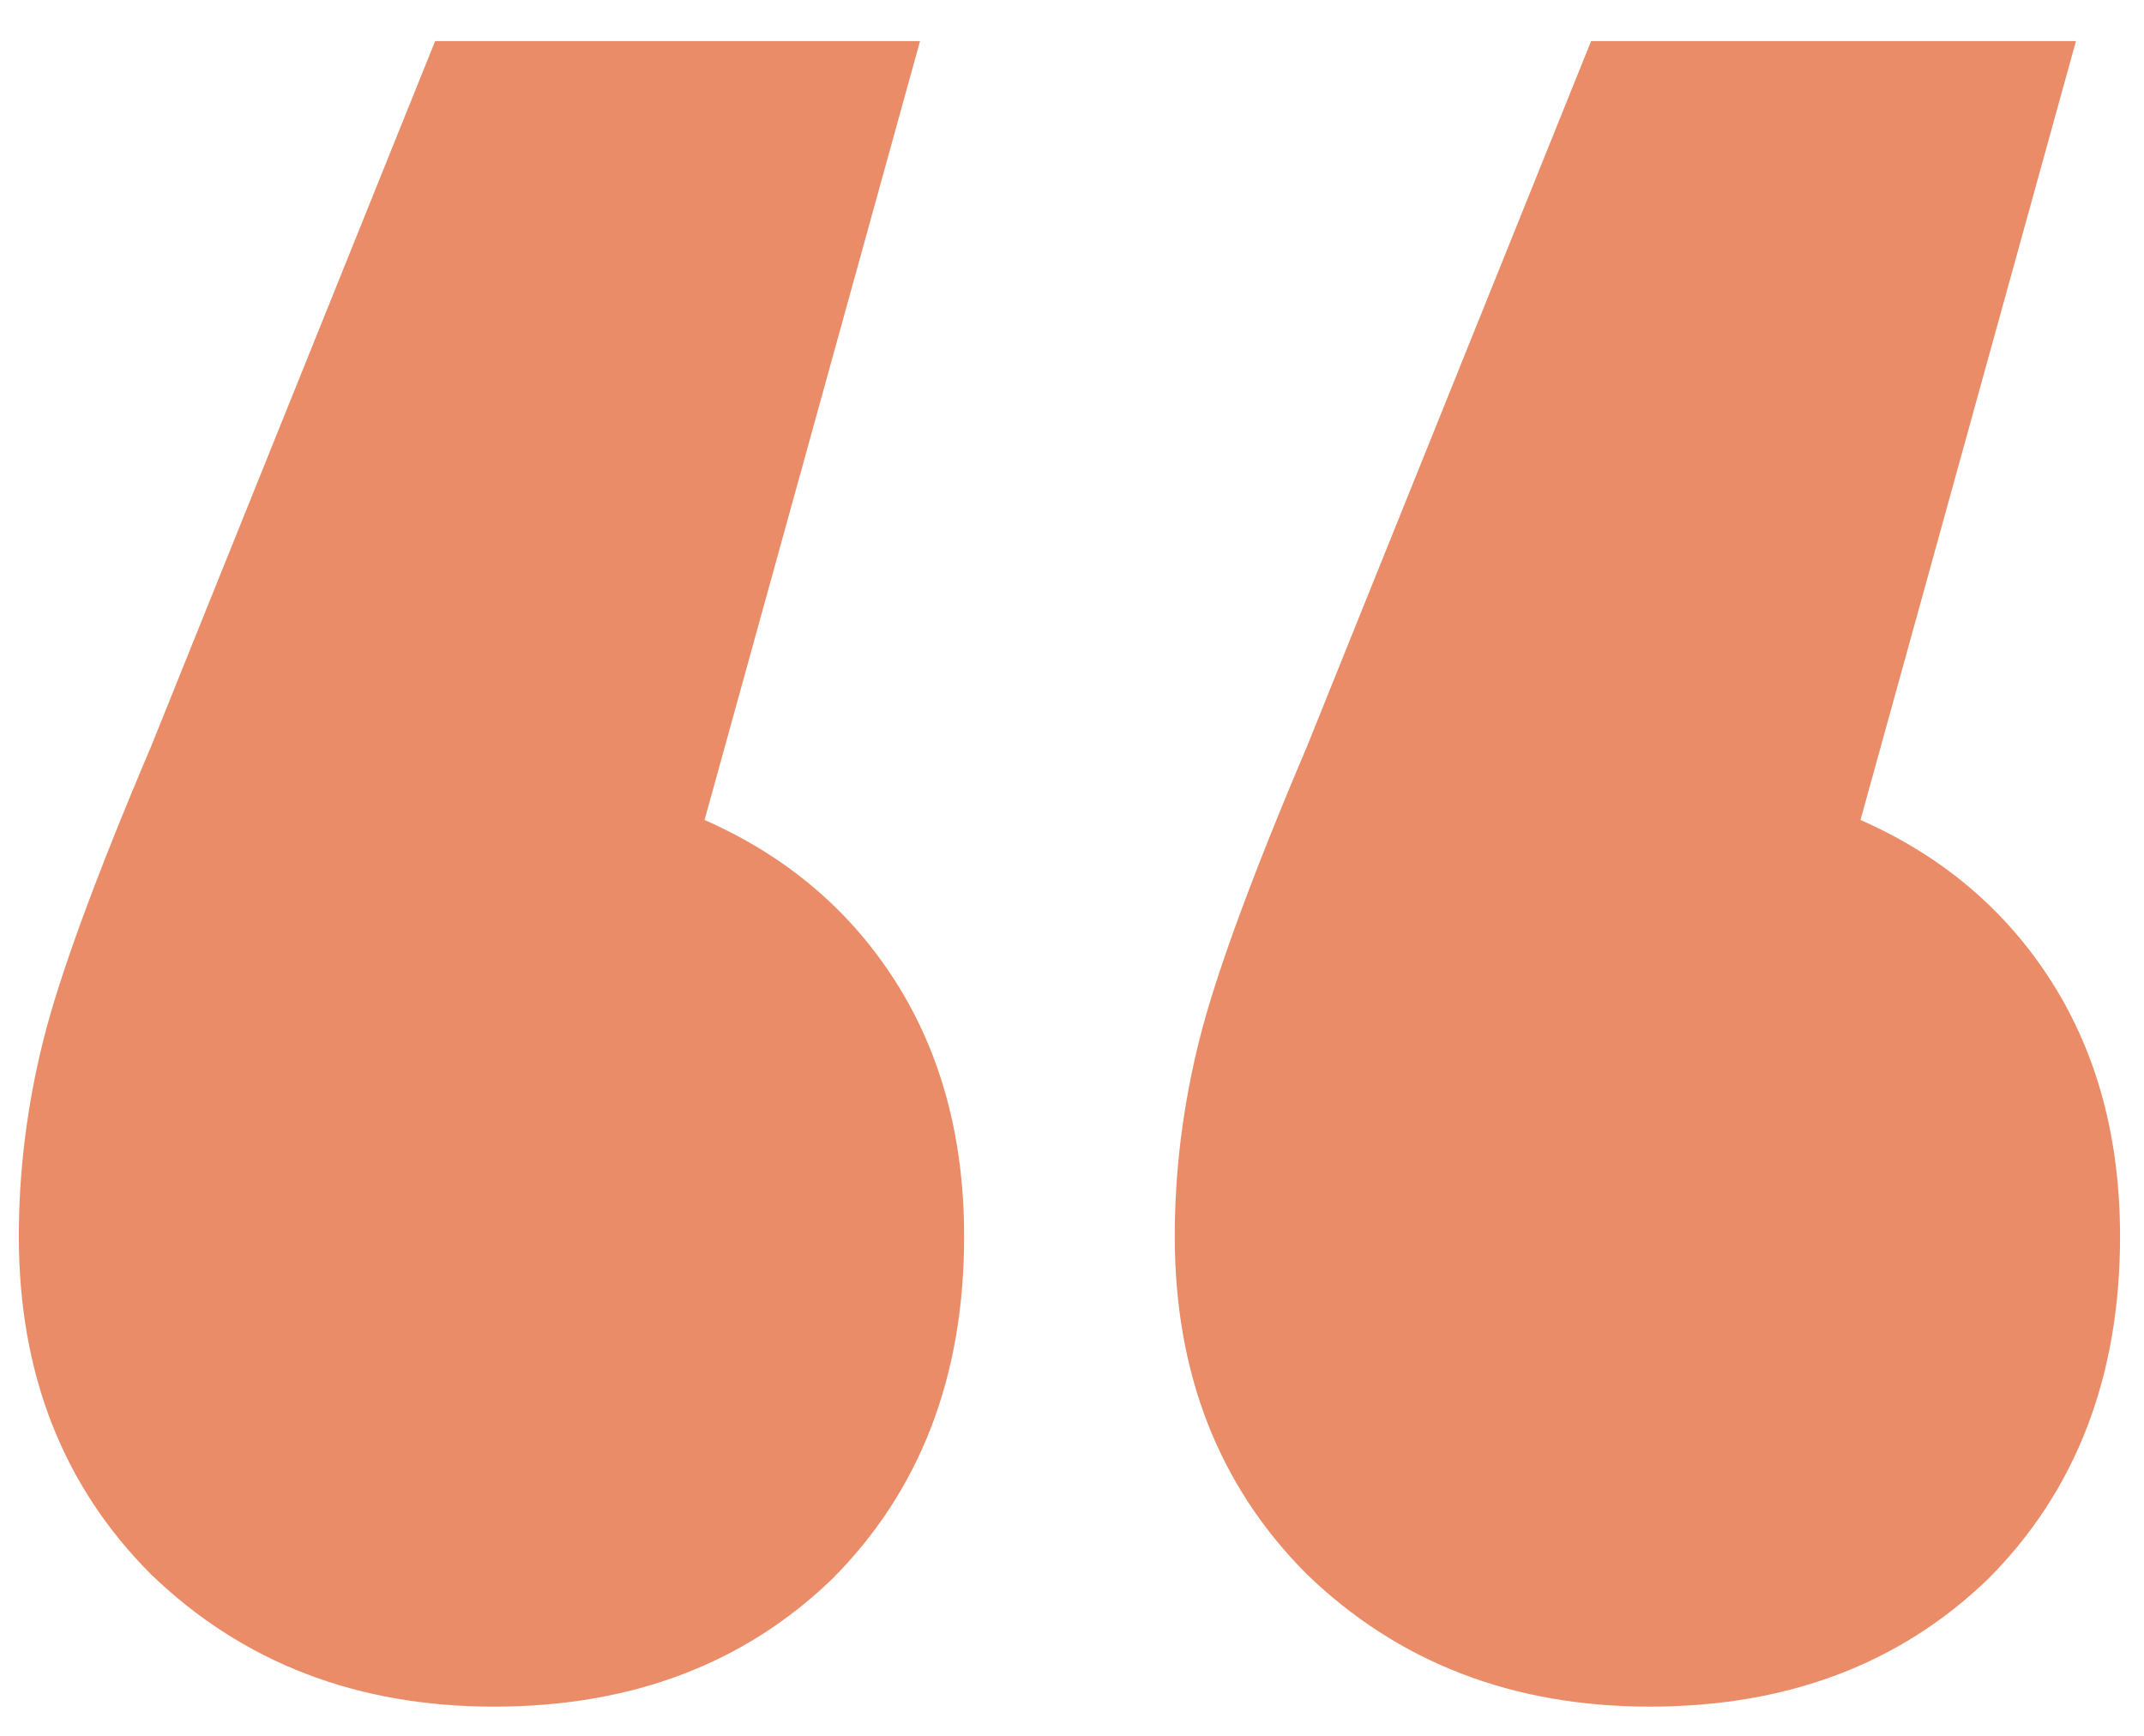 <svg width="42" height="34" viewBox="0 0 42 34" fill="none" xmlns="http://www.w3.org/2000/svg">
<path d="M13.802 16.061C15.401 16.765 16.648 17.82 17.544 19.227C18.439 20.635 18.887 22.298 18.887 24.217C18.887 26.968 18.023 29.206 16.296 30.933C14.569 32.596 12.362 33.428 9.676 33.428C6.989 33.428 4.75 32.565 2.959 30.837C1.232 29.11 0.369 26.904 0.369 24.217C0.369 22.938 0.528 21.658 0.848 20.379C1.168 19.1 1.872 17.181 2.959 14.622L8.524 0.805H18.023L13.802 16.061ZM36.446 16.061C38.045 16.765 39.292 17.82 40.188 19.227C41.083 20.635 41.531 22.298 41.531 24.217C41.531 26.968 40.667 29.206 38.94 30.933C37.213 32.596 35.007 33.428 32.32 33.428C29.633 33.428 27.394 32.565 25.603 30.837C23.876 29.11 23.013 26.904 23.013 24.217C23.013 22.938 23.173 21.658 23.492 20.379C23.812 19.1 24.516 17.181 25.603 14.622L31.169 0.805H40.667L36.446 16.061Z" fill="#EA8C68"/>
</svg>
